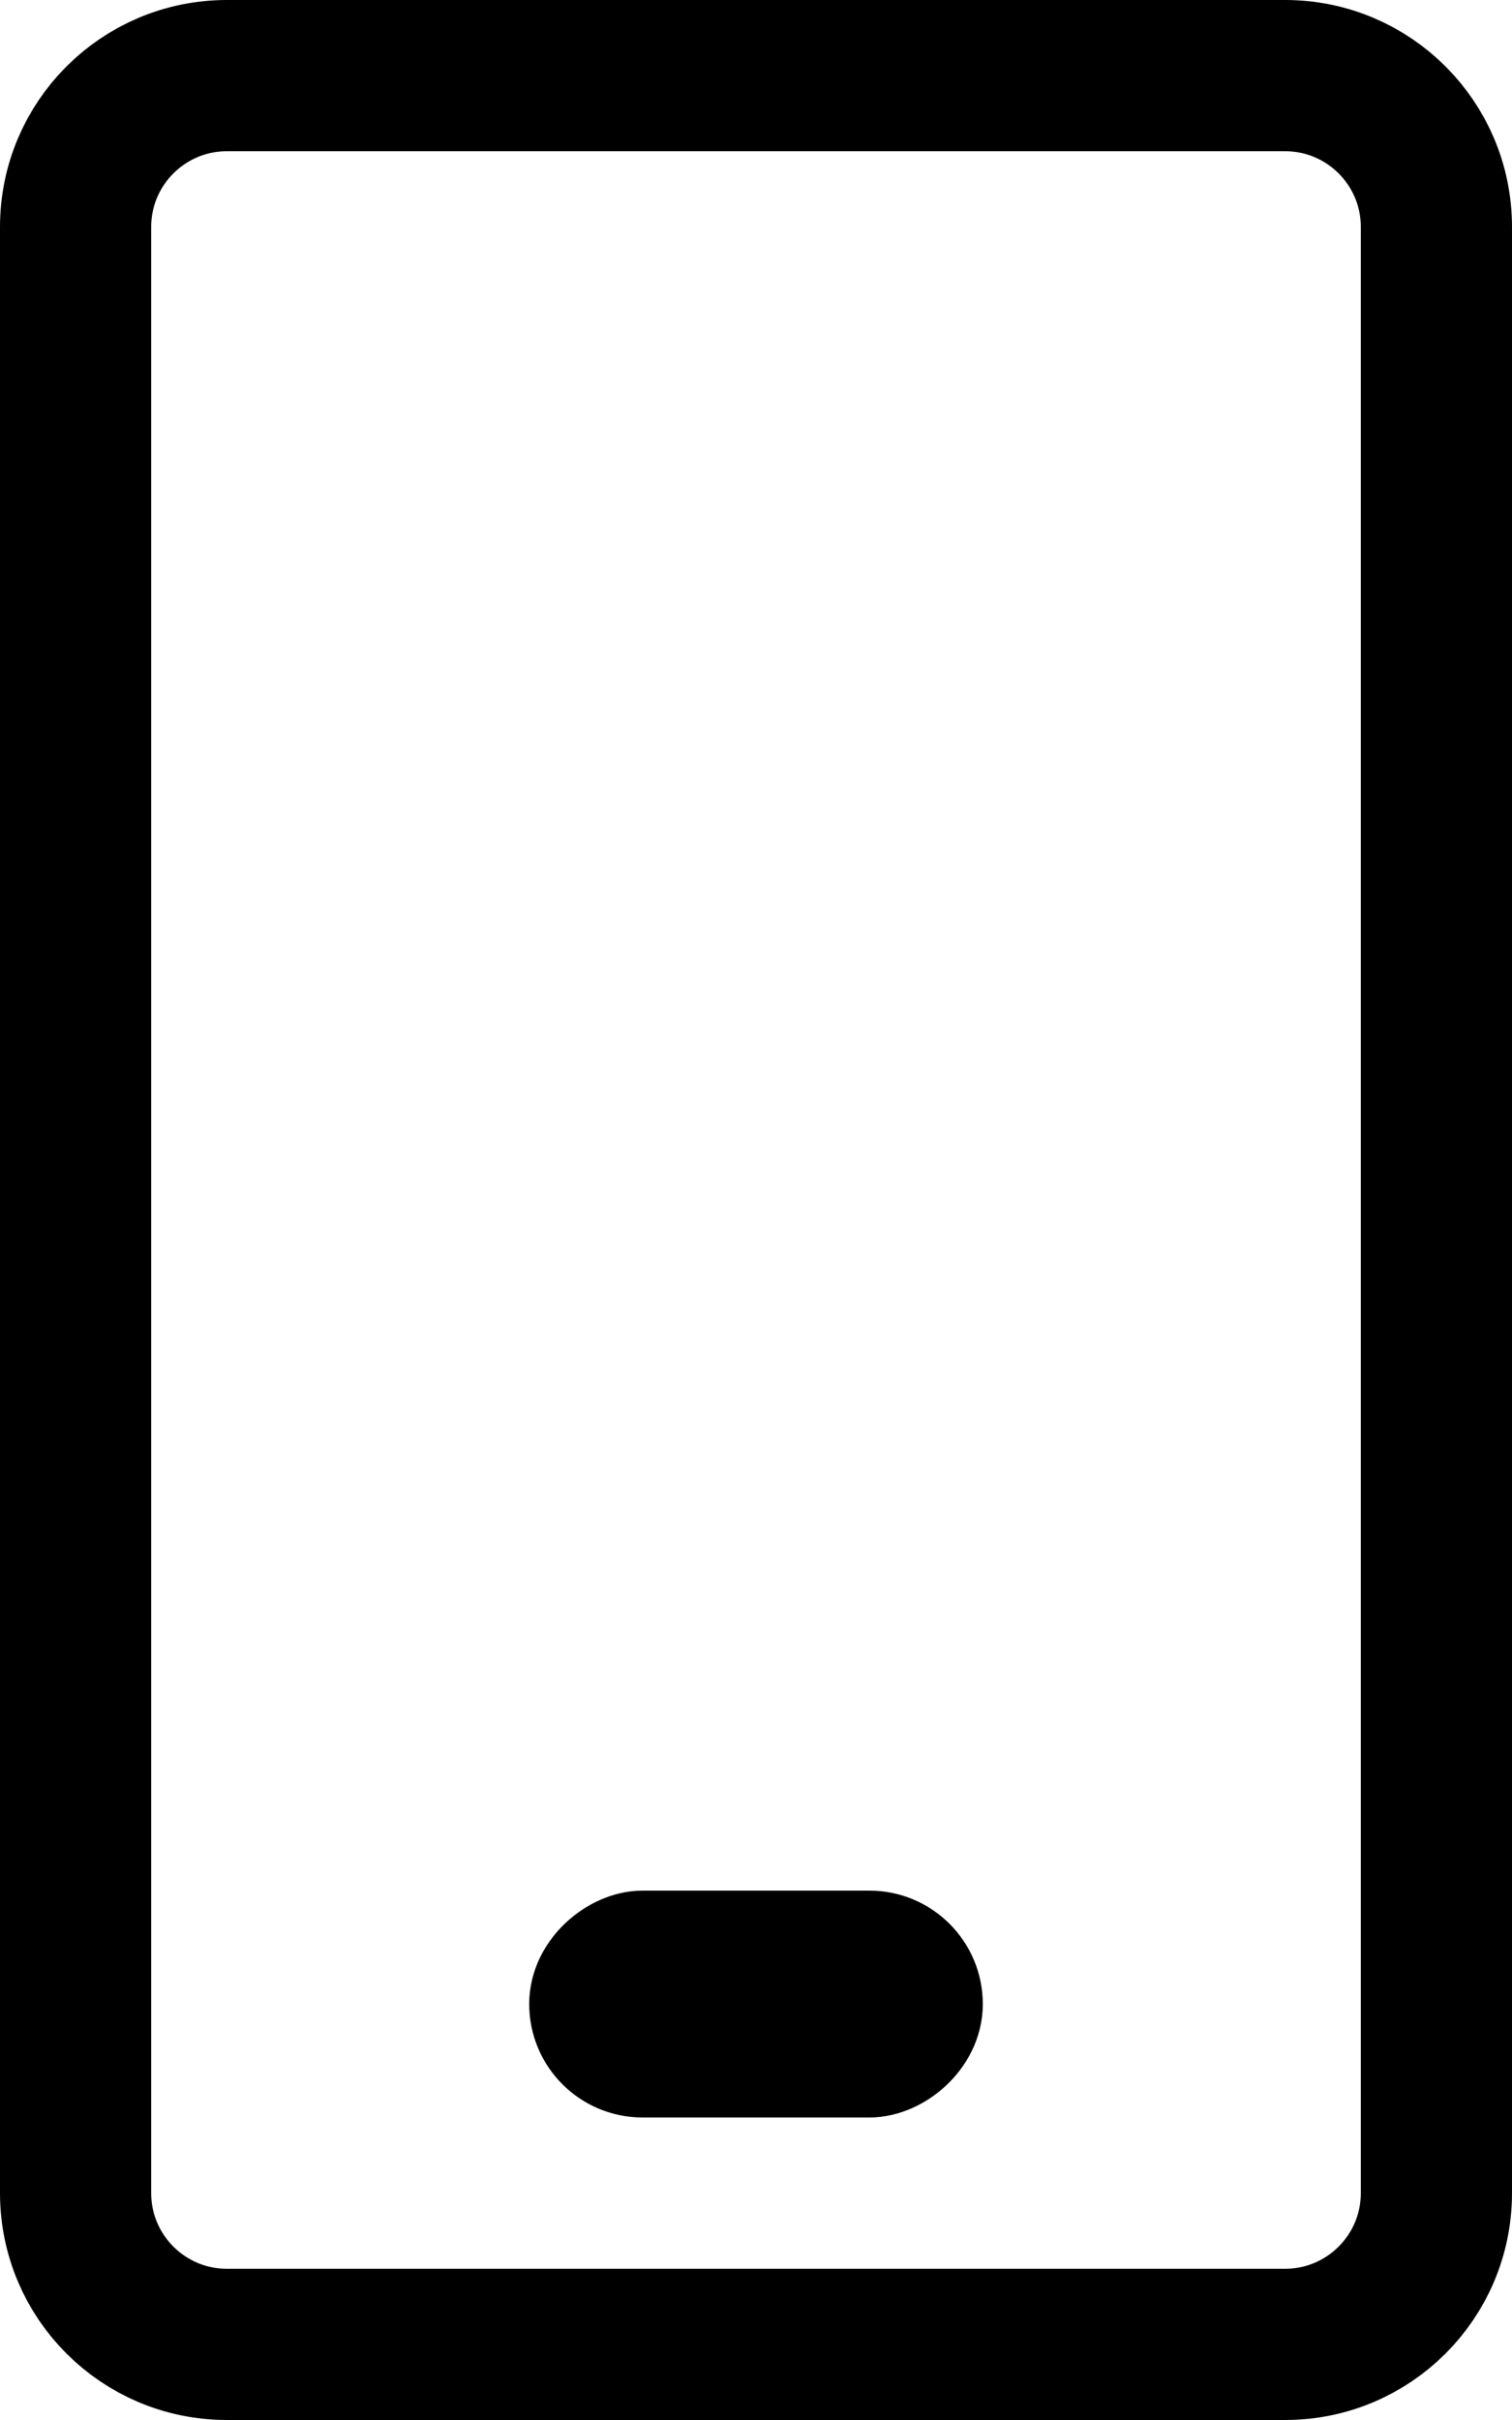 <svg width="10" height="16" viewBox="0 0 10 16" fill="none" xmlns="http://www.w3.org/2000/svg">
<g clip-path="url(#clip0_106_15)">
<rect x="6.125" y="12.875" width="0.75" height="2.25" rx="0.375" transform="rotate(90 6.125 12.875)" stroke="black" stroke-width="0.75" stroke-linecap="round" stroke-linejoin="round"/>
<path fill-rule="evenodd" clip-rule="evenodd" d="M8.5 0.5C9.052 0.5 9.5 0.948 9.5 1.5V14.5C9.5 15.052 9.052 15.5 8.5 15.5H1.5C0.948 15.5 0.5 15.052 0.5 14.5L0.5 1.5C0.5 0.948 0.948 0.5 1.5 0.5L8.5 0.5Z" stroke="black" stroke-linecap="round" stroke-linejoin="round"/>
</g>
<defs>
<clipPath id="clip0_106_15">
<rect width="10" height="16" fill="white"/>
</clipPath>
</defs>
</svg>
